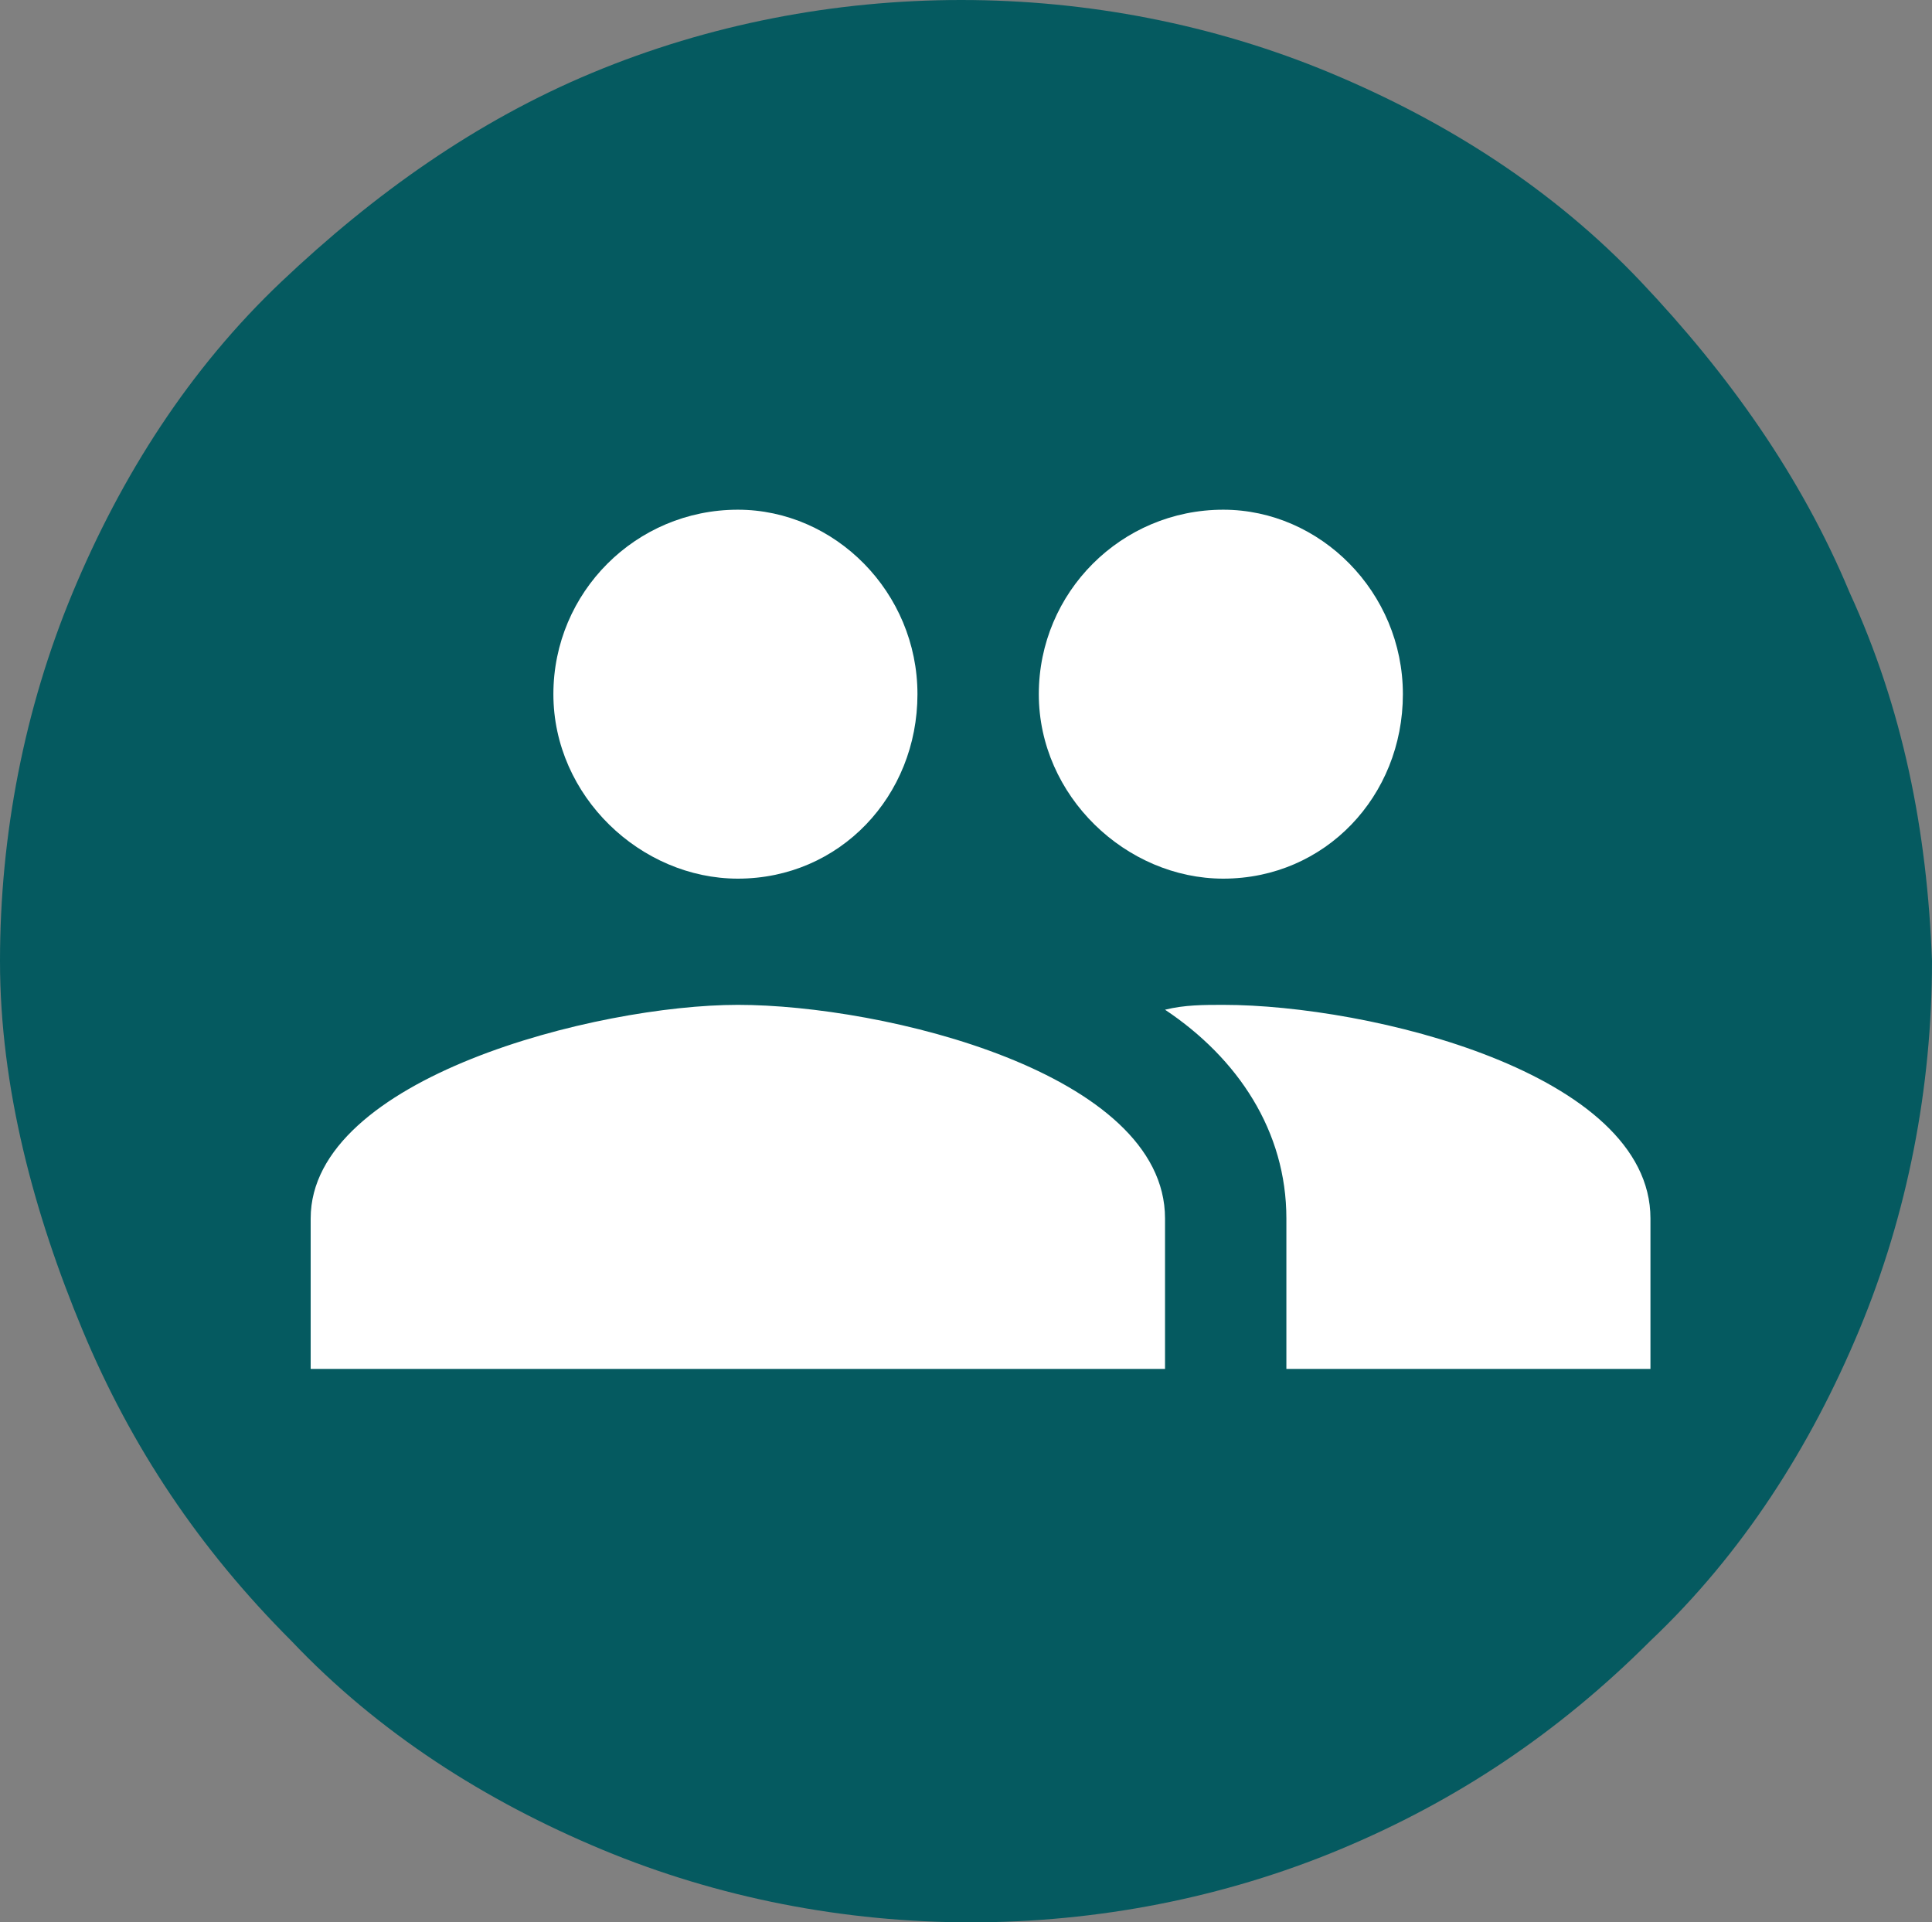 <?xml version="1.0" encoding="UTF-8" standalone="no"?>
<!-- Generator: Adobe Illustrator 22.0.1, SVG Export Plug-In . SVG Version: 6.00 Build 0)  -->

<svg
   version="1.1"
   id="Layer_1"
   x="0px"
   y="0px"
   width="39.8"
   height="39.6"
   viewBox="0 0 39.8 39.6"
   xml:space="preserve"
   sodipodi:docname="people.svg"
   inkscape:version="1.4 (e7c3feb1, 2024-10-09)"
   xmlns:inkscape="http://www.inkscape.org/namespaces/inkscape"
   xmlns:sodipodi="http://sodipodi.sourceforge.net/DTD/sodipodi-0.dtd"
   xmlns="http://www.w3.org/2000/svg"
   xmlns:svg="http://www.w3.org/2000/svg"
   xmlns:rdf="http://www.w3.org/1999/02/22-rdf-syntax-ns#"
   xmlns:cc="http://creativecommons.org/ns#"
   xmlns:dc="http://purl.org/dc/elements/1.1/"><rect x="0" y="0" width="39.8" height="39.6" fill="#808080" stroke="none"/><defs
     id="defs11" /><sodipodi:namedview
     pagecolor="#ffffff"
     bordercolor="#666666"
     borderopacity="1"
     objecttolerance="10"
     gridtolerance="10"
     guidetolerance="10"
     inkscape:pageopacity="0"
     inkscape:pageshadow="2"
     inkscape:window-width="1936"
     inkscape:window-height="1027"
     id="namedview9"
     showgrid="false"
     inkscape:zoom="5.9296484"
     inkscape:cx="-38.535168"
     inkscape:cy="43.004236"
     inkscape:window-x="0"
     inkscape:window-y="25"
     inkscape:window-maximized="0"
     inkscape:current-layer="Layer_1"
     inkscape:pagecheckerboard="0"
     inkscape:showpageshadow="2"
     inkscape:deskcolor="#d1d1d1" /><style
     type="text/css"
     id="style2">
	.st0{fill:#E41F12;}
	.st1{fill:#FFFFFF;}
</style><path
     style="fill:#055a60;fill-opacity:1"
     inkscape:connector-curvature="0"
     class="st0"
     d="m 39.8,19.8 c 0,2.6 -0.5,5.2 -1.5,7.6 -1,2.4 -2.4,4.6 -4.3,6.4 -1.9,1.9 -4,3.3 -6.4,4.3 -2.4,1 -5,1.5 -7.6,1.5 -2.6,0 -5.2,-0.5 -7.6,-1.5 C 10,37.1 7.8,35.7 6,33.8 4.1,31.9 2.7,29.8 1.7,27.4 0.7,25 0,22.4 0,19.8 0,17.2 0.5,14.6 1.5,12.2 2.5,9.8 3.9,7.6 5.8,5.8 7.7,4 9.8,2.5 12.2,1.5 c 2.4,-1 5,-1.5 7.6,-1.5 2.6,0 5.2,0.5 7.6,1.5 2.4,1 4.6,2.4 6.4,4.3 1.8,1.9 3.3,4 4.3,6.4 1.1,2.4 1.6,4.9 1.7,7.6 z"
     id="path4-7" /><path
     style="fill:#ffffff"
     inkscape:connector-curvature="0"
     class="st1"
     d="m 25.2,20.7 c -0.4,0 -0.8,0 -1.2,0.1 1.5,1 2.5,2.5 2.5,4.3 v 3.1 H 34 v -3.1 c 0,-3 -5.8,-4.4 -8.8,-4.4 z m -10,0 c -2.9,0 -8.8,1.5 -8.8,4.4 v 3.1 H 24 v -3.1 c 0,-3 -5.8,-4.4 -8.8,-4.4 z m 0,-2.6 c 2.1,0 3.7,-1.7 3.7,-3.8 0,-2.1 -1.7,-3.8 -3.7,-3.8 -2.1,0 -3.8,1.7 -3.8,3.8 0,2.1 1.8,3.8 3.8,3.8 z m 10,0 c 2.1,0 3.7,-1.7 3.7,-3.8 0,-2.1 -1.7,-3.8 -3.7,-3.8 -2.1,0 -3.8,1.7 -3.8,3.8 0,2.1 1.8,3.8 3.8,3.8 z"
     id="path6-9" /></svg>

